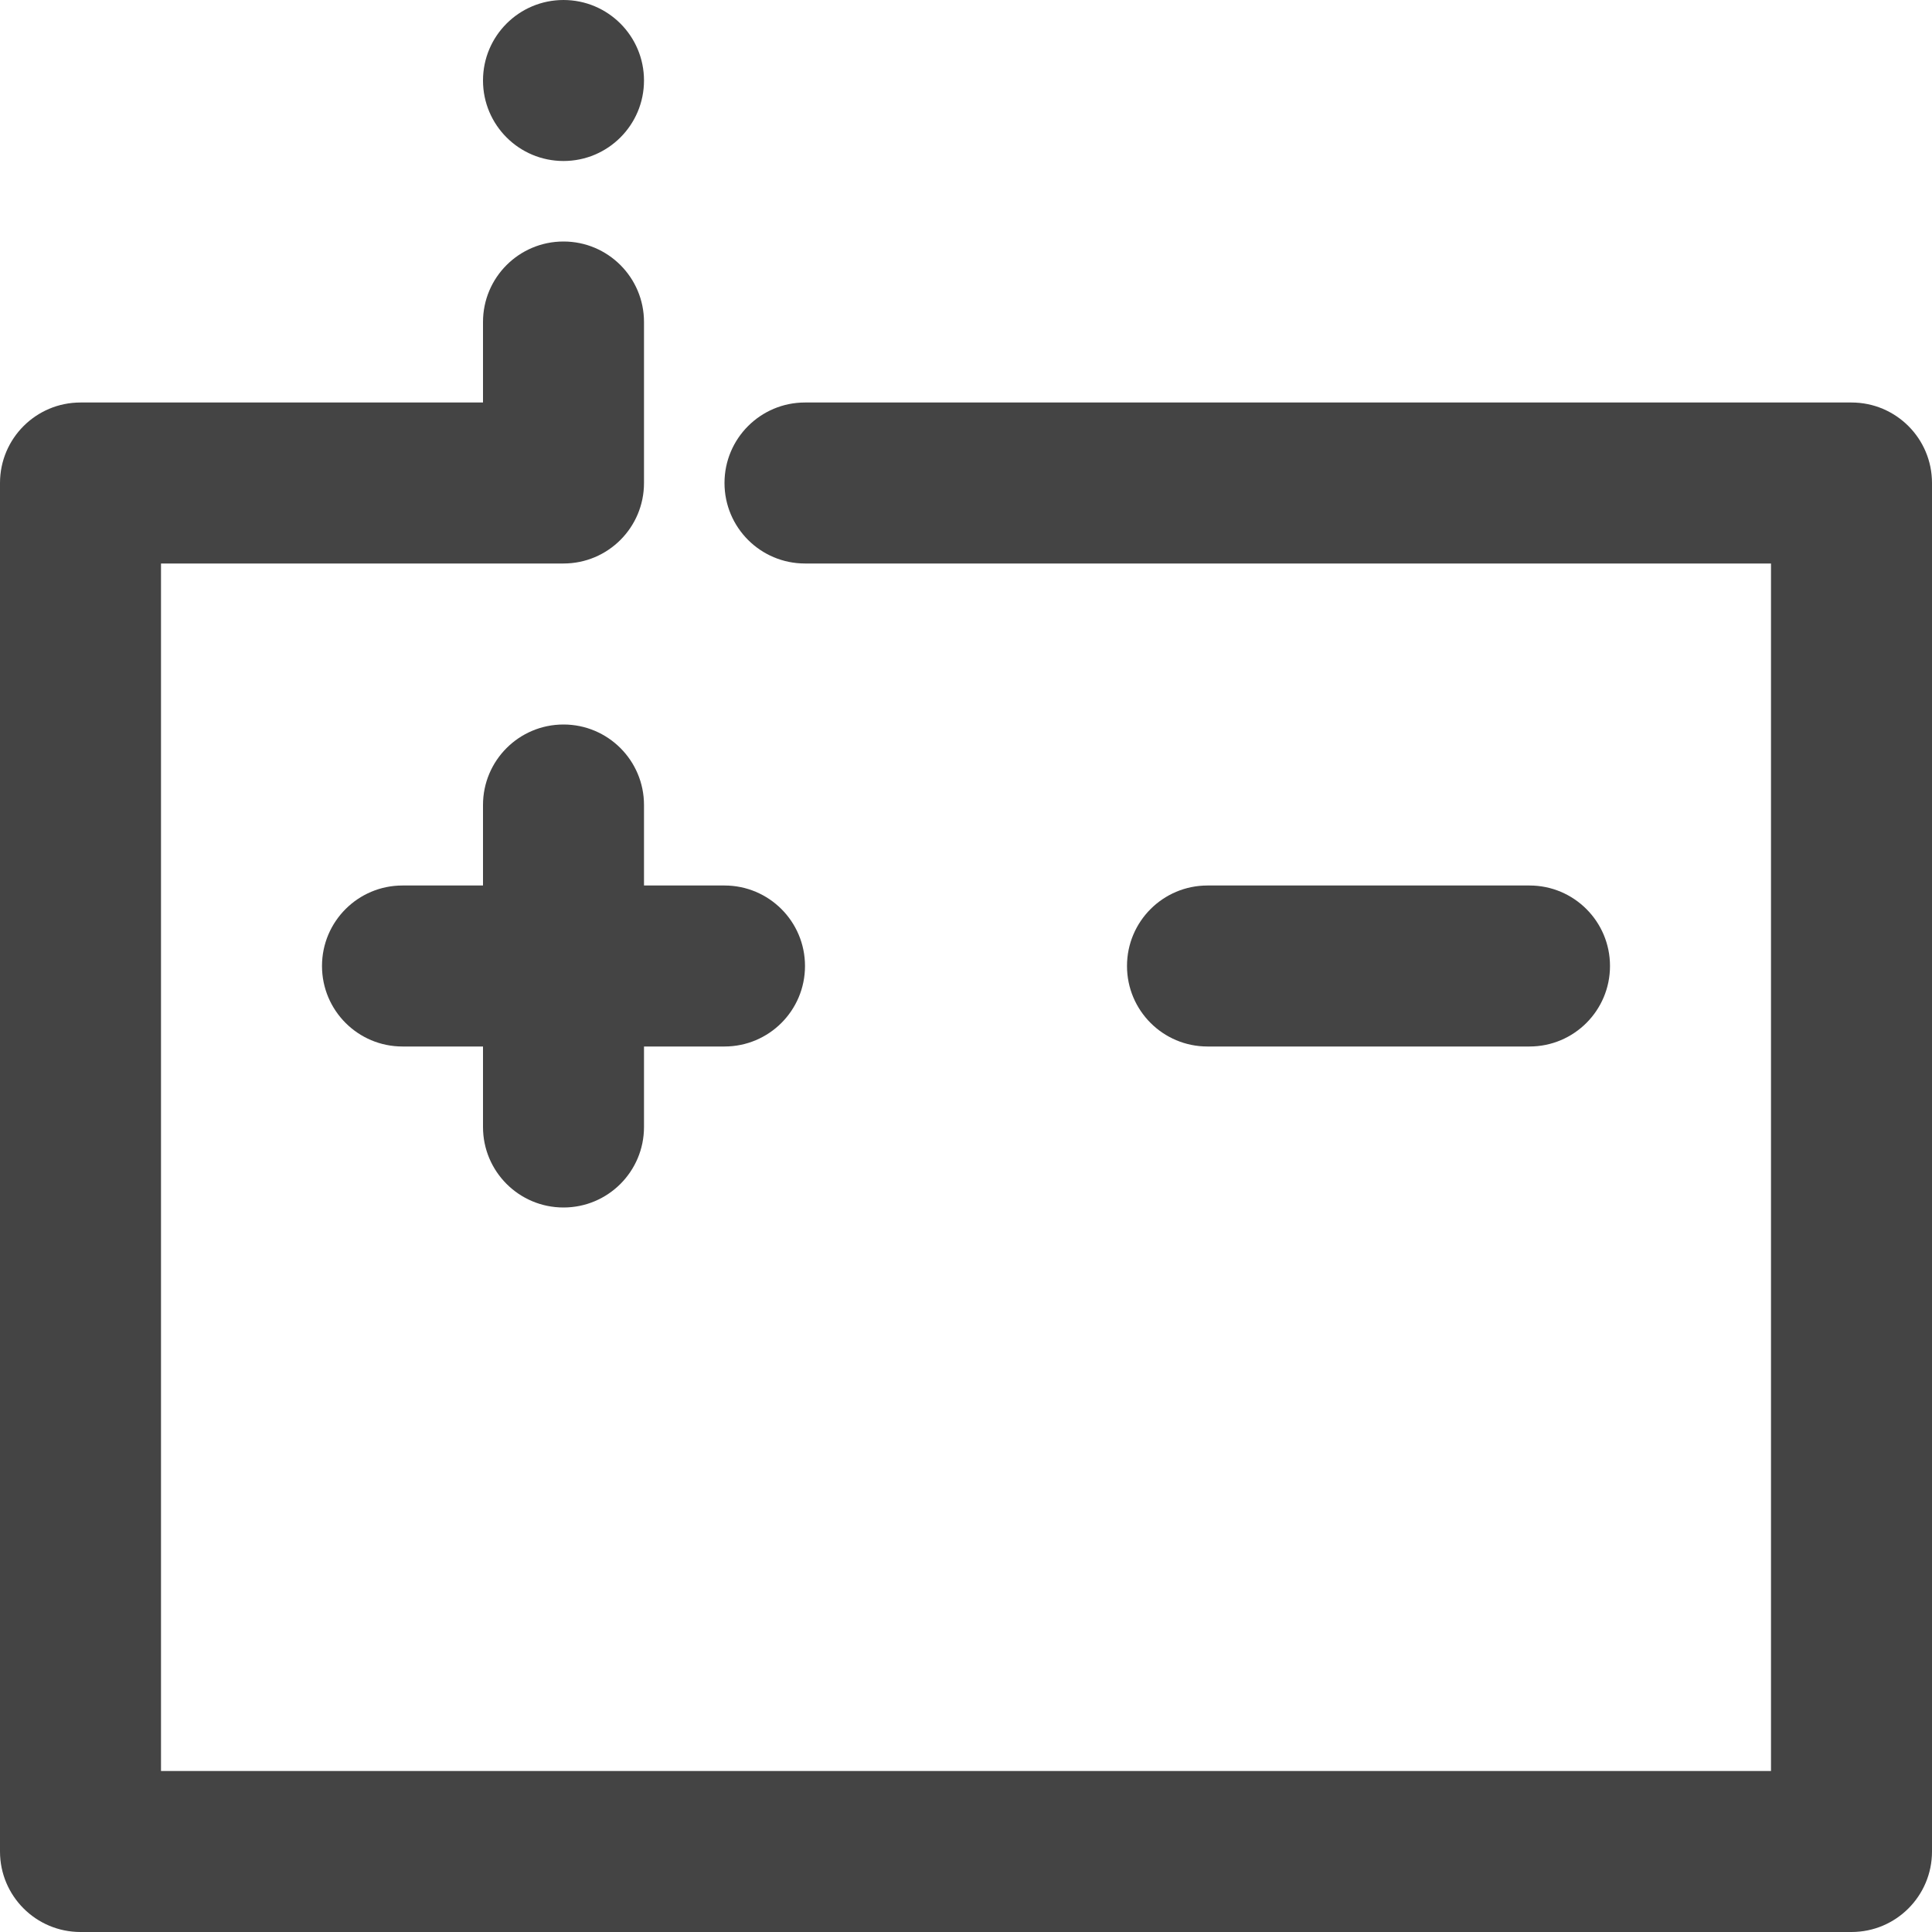 <?xml version="1.0" encoding="UTF-8"?>
<svg width="48px" height="48px" viewBox="0 0 48 48" version="1.1" xmlns="http://www.w3.org/2000/svg" xmlns:xlink="http://www.w3.org/1999/xlink">
    <title>automotive/battery/48x48@1x</title>
    <defs>
        <path d="M14,4 C15.104,4 16,3.106 16,2 C16,0.894 15.104,0 14,0 C12.896,0 12,0.894 12,2 C12,3.106 12.896,4 14,4 L14,4 Z M38,26 C39.104,26 40,25.106 40,24 C40,22.894 39.104,22 38,22 L30,22 C28.896,22 28,22.894 28,24 C28,25.106 28.896,26 30,26 L38,26 Z M14,30 C15.104,30 16,29.106 16,28 L16,26 L18,26 C19.104,26 20,25.106 20,24 C20,22.894 19.104,22 18,22 L16,22 L16,20 C16,18.894 15.104,18 14,18 C12.896,18 12,18.894 12,20 L12,22 L10,22 C8.896,22 8,22.894 8,24 C8,25.106 8.896,26 10,26 L12,26 L12,28 C12,29.106 12.896,30 14,30 L14,30 Z M48,12 L48,46 C48,47.106 47.104,48 46,48 L2,48 C0.896,48 0,47.106 0,46 L0,12 C0,10.894 0.896,10 2,10 L12,10 L12,8 C12,6.894 12.896,6 14,6 C15.104,6 16,6.894 16,8 L16,12 C16,13.106 15.104,14 14,14 L4,14 L4,44 L44,44 L44,14 L20,14 C18.896,14 18,13.106 18,12 C18,10.894 18.896,10 20,10 L46,10 C47.104,10 48,10.894 48,12 L48,12 Z" id="path-1"></path>
    </defs>
    <g id="automotive/battery/48x48" stroke="none" stroke-width="1" fill="none" fill-rule="evenodd">
        <mask id="mask-2" fill="white">
            <use xlink:href="#path-1"></use>
        </mask>
        <use id="Page-1" fill="#444444" xlink:href="#path-1"></use>
    </g>
</svg>